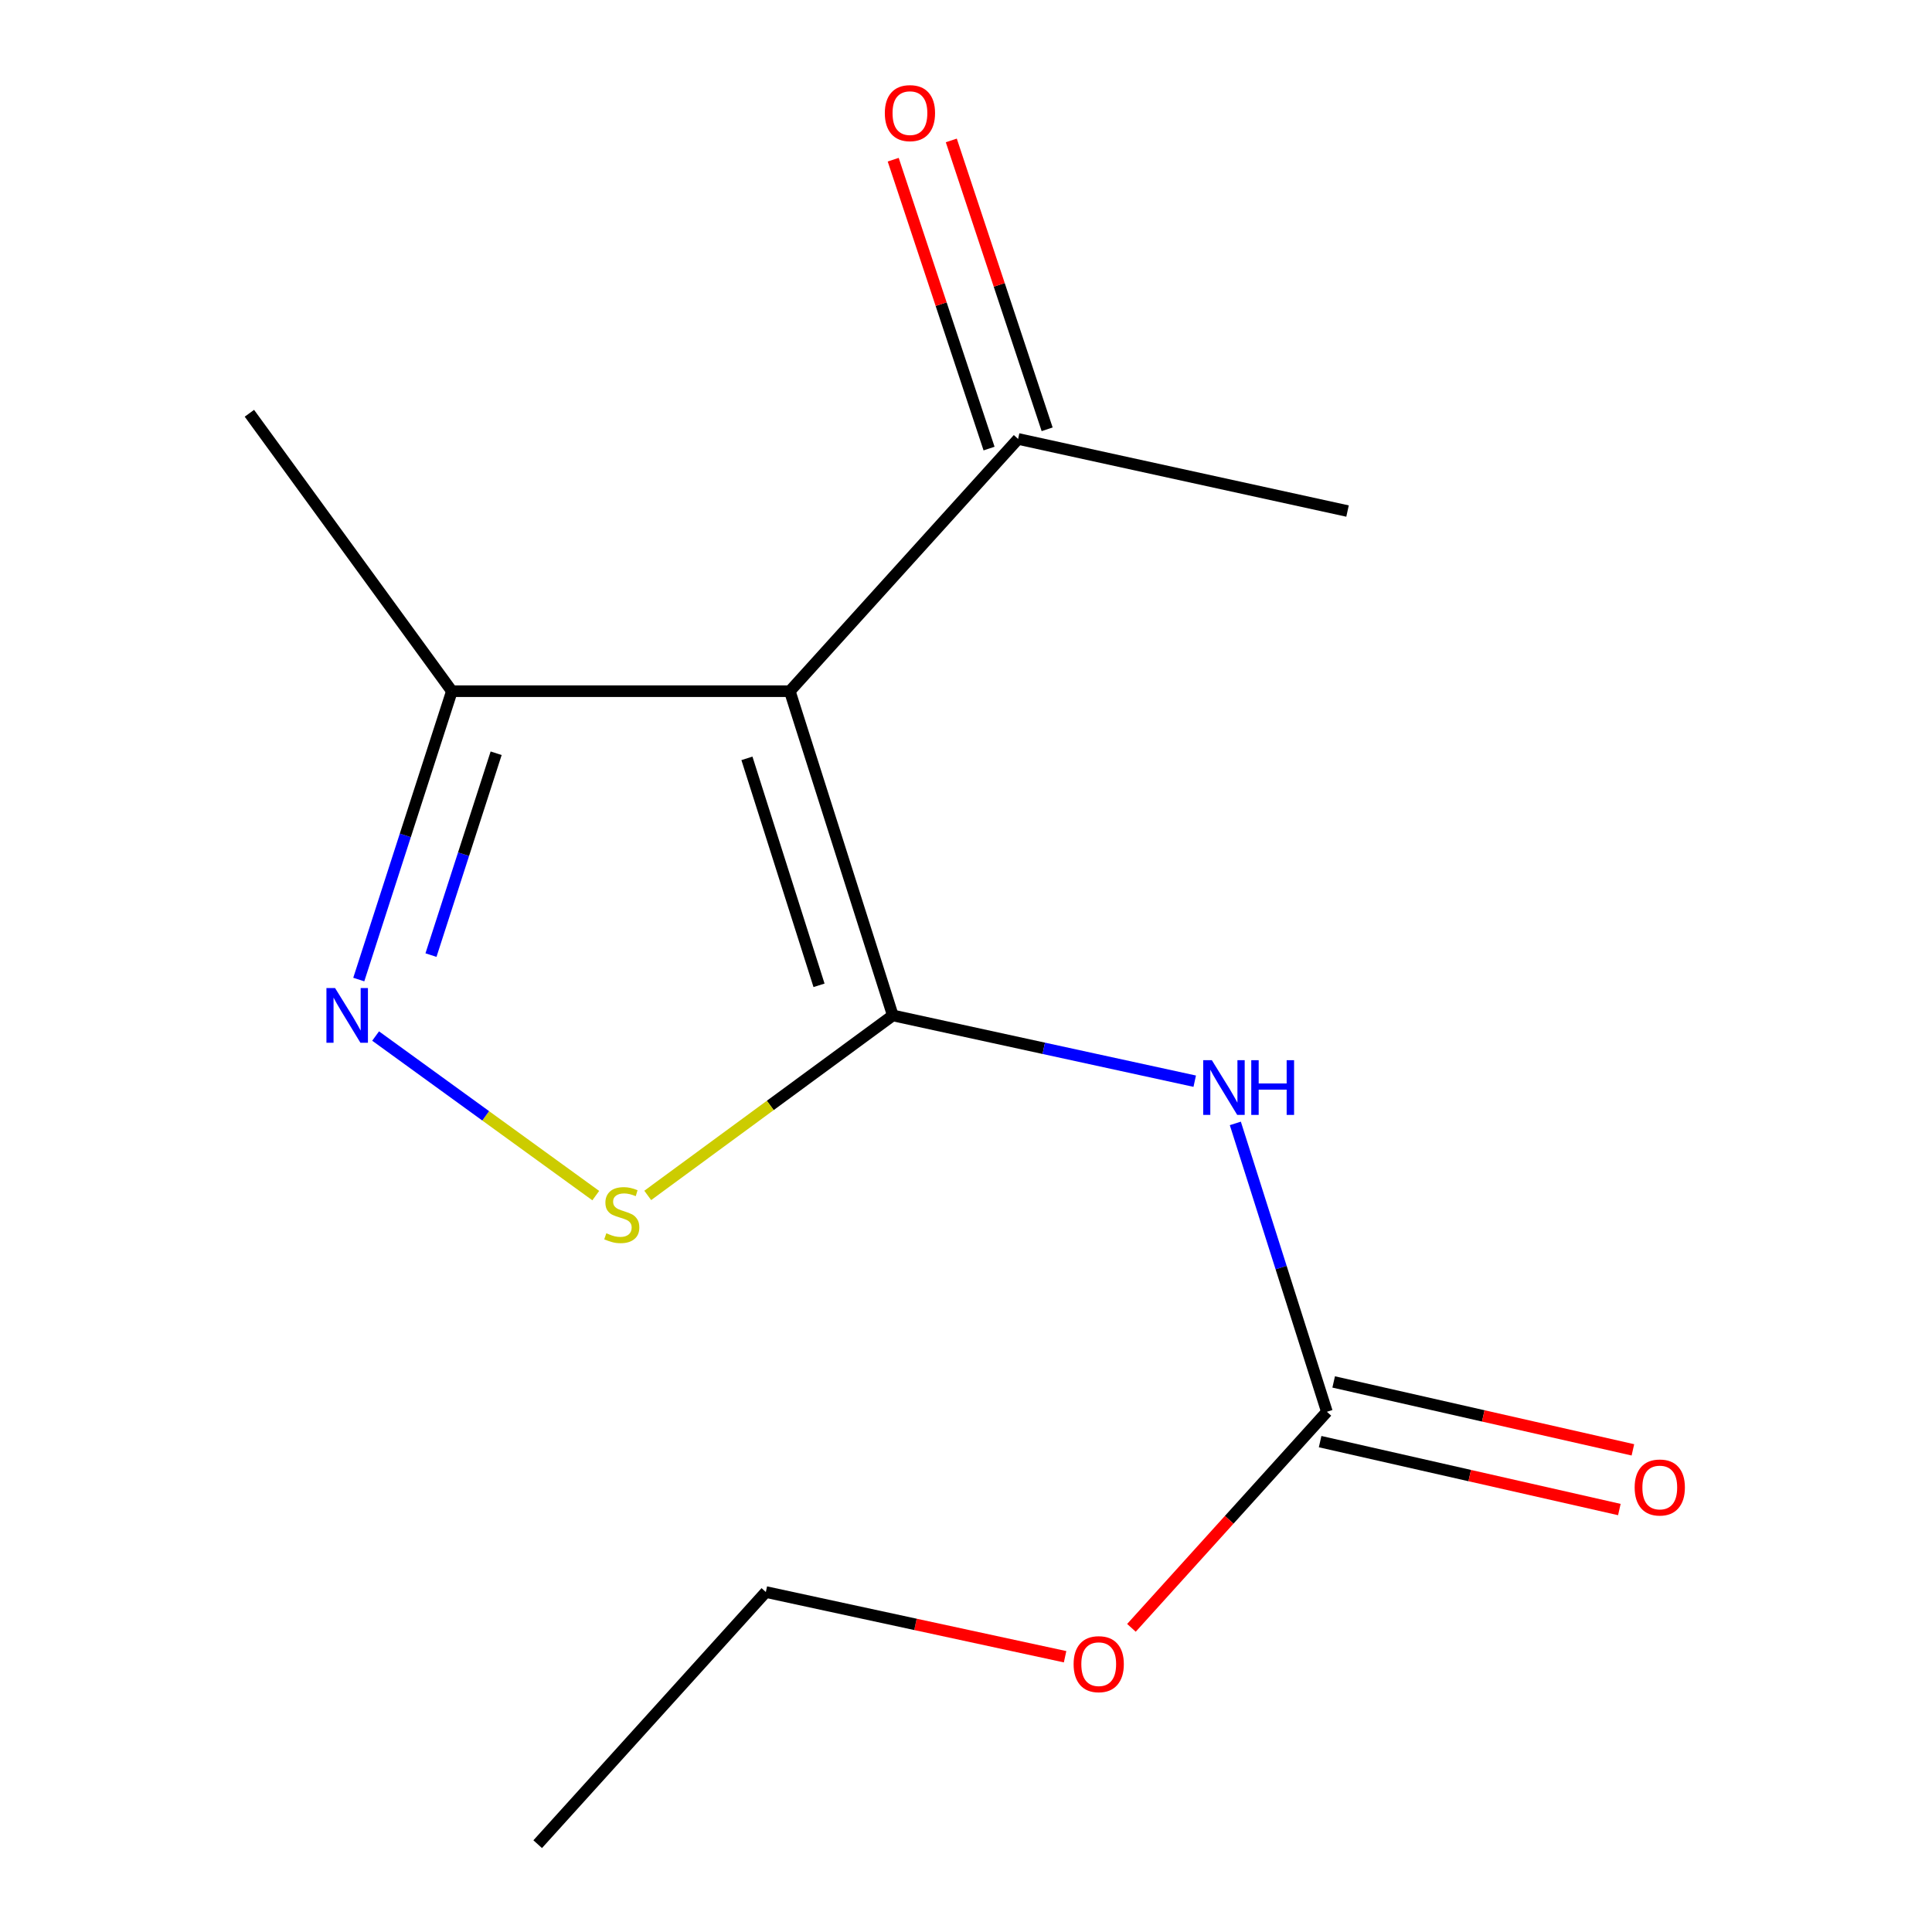 <?xml version='1.0' encoding='iso-8859-1'?>
<svg version='1.1' baseProfile='full'
              xmlns='http://www.w3.org/2000/svg'
                      xmlns:rdkit='http://www.rdkit.org/xml'
                      xmlns:xlink='http://www.w3.org/1999/xlink'
                  xml:space='preserve'
width='1000px' height='1000px' viewBox='0 0 1000 1000'>
<!-- END OF HEADER -->
<rect style='opacity:1.0;fill:#FFFFFF;stroke:none' width='1000' height='1000' x='0' y='0'> </rect>
<path class='bond-0' d='M 462.115,525.585 L 408.807,357.76' style='fill:none;fill-rule:evenodd;stroke:#000000;stroke-width:6px;stroke-linecap:butt;stroke-linejoin:miter;stroke-opacity:1' />
<path class='bond-0' d='M 423.927,510.002 L 386.611,392.524' style='fill:none;fill-rule:evenodd;stroke:#000000;stroke-width:6px;stroke-linecap:butt;stroke-linejoin:miter;stroke-opacity:1' />
<path class='bond-1' d='M 462.115,525.585 L 540.251,542.602' style='fill:none;fill-rule:evenodd;stroke:#000000;stroke-width:6px;stroke-linecap:butt;stroke-linejoin:miter;stroke-opacity:1' />
<path class='bond-1' d='M 540.251,542.602 L 618.387,559.619' style='fill:none;fill-rule:evenodd;stroke:#0000FF;stroke-width:6px;stroke-linecap:butt;stroke-linejoin:miter;stroke-opacity:1' />
<path class='bond-2' d='M 462.115,525.585 L 398.689,572.166' style='fill:none;fill-rule:evenodd;stroke:#000000;stroke-width:6px;stroke-linecap:butt;stroke-linejoin:miter;stroke-opacity:1' />
<path class='bond-2' d='M 398.689,572.166 L 335.263,618.746' style='fill:none;fill-rule:evenodd;stroke:#CCCC00;stroke-width:6px;stroke-linecap:butt;stroke-linejoin:miter;stroke-opacity:1' />
<path class='bond-5' d='M 408.807,357.76 L 233.89,357.76' style='fill:none;fill-rule:evenodd;stroke:#000000;stroke-width:6px;stroke-linecap:butt;stroke-linejoin:miter;stroke-opacity:1' />
<path class='bond-6' d='M 408.807,357.76 L 526.967,227.193' style='fill:none;fill-rule:evenodd;stroke:#000000;stroke-width:6px;stroke-linecap:butt;stroke-linejoin:miter;stroke-opacity:1' />
<path class='bond-4' d='M 639.406,581.475 L 663.104,656.106' style='fill:none;fill-rule:evenodd;stroke:#0000FF;stroke-width:6px;stroke-linecap:butt;stroke-linejoin:miter;stroke-opacity:1' />
<path class='bond-4' d='M 663.104,656.106 L 686.802,730.738' style='fill:none;fill-rule:evenodd;stroke:#000000;stroke-width:6px;stroke-linecap:butt;stroke-linejoin:miter;stroke-opacity:1' />
<path class='bond-3' d='M 308.364,618.847 L 251.389,577.549' style='fill:none;fill-rule:evenodd;stroke:#CCCC00;stroke-width:6px;stroke-linecap:butt;stroke-linejoin:miter;stroke-opacity:1' />
<path class='bond-3' d='M 251.389,577.549 L 194.415,536.25' style='fill:none;fill-rule:evenodd;stroke:#0000FF;stroke-width:6px;stroke-linecap:butt;stroke-linejoin:miter;stroke-opacity:1' />
<path class='bond-14' d='M 185.697,507.016 L 209.794,432.388' style='fill:none;fill-rule:evenodd;stroke:#0000FF;stroke-width:6px;stroke-linecap:butt;stroke-linejoin:miter;stroke-opacity:1' />
<path class='bond-14' d='M 209.794,432.388 L 233.89,357.76' style='fill:none;fill-rule:evenodd;stroke:#000000;stroke-width:6px;stroke-linecap:butt;stroke-linejoin:miter;stroke-opacity:1' />
<path class='bond-14' d='M 223.072,494.361 L 239.939,442.122' style='fill:none;fill-rule:evenodd;stroke:#0000FF;stroke-width:6px;stroke-linecap:butt;stroke-linejoin:miter;stroke-opacity:1' />
<path class='bond-14' d='M 239.939,442.122 L 256.807,389.882' style='fill:none;fill-rule:evenodd;stroke:#000000;stroke-width:6px;stroke-linecap:butt;stroke-linejoin:miter;stroke-opacity:1' />
<path class='bond-7' d='M 683.296,746.184 L 760.735,763.76' style='fill:none;fill-rule:evenodd;stroke:#000000;stroke-width:6px;stroke-linecap:butt;stroke-linejoin:miter;stroke-opacity:1' />
<path class='bond-7' d='M 760.735,763.76 L 838.175,781.336' style='fill:none;fill-rule:evenodd;stroke:#FF0000;stroke-width:6px;stroke-linecap:butt;stroke-linejoin:miter;stroke-opacity:1' />
<path class='bond-7' d='M 690.308,715.291 L 767.747,732.868' style='fill:none;fill-rule:evenodd;stroke:#000000;stroke-width:6px;stroke-linecap:butt;stroke-linejoin:miter;stroke-opacity:1' />
<path class='bond-7' d='M 767.747,732.868 L 845.186,750.444' style='fill:none;fill-rule:evenodd;stroke:#FF0000;stroke-width:6px;stroke-linecap:butt;stroke-linejoin:miter;stroke-opacity:1' />
<path class='bond-9' d='M 686.802,730.738 L 636.217,786.652' style='fill:none;fill-rule:evenodd;stroke:#000000;stroke-width:6px;stroke-linecap:butt;stroke-linejoin:miter;stroke-opacity:1' />
<path class='bond-9' d='M 636.217,786.652 L 585.632,842.567' style='fill:none;fill-rule:evenodd;stroke:#FF0000;stroke-width:6px;stroke-linecap:butt;stroke-linejoin:miter;stroke-opacity:1' />
<path class='bond-10' d='M 233.89,357.76 L 129.087,213.905' style='fill:none;fill-rule:evenodd;stroke:#000000;stroke-width:6px;stroke-linecap:butt;stroke-linejoin:miter;stroke-opacity:1' />
<path class='bond-8' d='M 542,222.205 L 517.195,147.445' style='fill:none;fill-rule:evenodd;stroke:#000000;stroke-width:6px;stroke-linecap:butt;stroke-linejoin:miter;stroke-opacity:1' />
<path class='bond-8' d='M 517.195,147.445 L 492.39,72.686' style='fill:none;fill-rule:evenodd;stroke:#FF0000;stroke-width:6px;stroke-linecap:butt;stroke-linejoin:miter;stroke-opacity:1' />
<path class='bond-8' d='M 511.934,232.181 L 487.129,157.422' style='fill:none;fill-rule:evenodd;stroke:#000000;stroke-width:6px;stroke-linecap:butt;stroke-linejoin:miter;stroke-opacity:1' />
<path class='bond-8' d='M 487.129,157.422 L 462.323,82.662' style='fill:none;fill-rule:evenodd;stroke:#FF0000;stroke-width:6px;stroke-linecap:butt;stroke-linejoin:miter;stroke-opacity:1' />
<path class='bond-11' d='M 526.967,227.193 L 697.485,264.52' style='fill:none;fill-rule:evenodd;stroke:#000000;stroke-width:6px;stroke-linecap:butt;stroke-linejoin:miter;stroke-opacity:1' />
<path class='bond-12' d='M 551.288,857.524 L 473.844,840.777' style='fill:none;fill-rule:evenodd;stroke:#FF0000;stroke-width:6px;stroke-linecap:butt;stroke-linejoin:miter;stroke-opacity:1' />
<path class='bond-12' d='M 473.844,840.777 L 396.4,824.031' style='fill:none;fill-rule:evenodd;stroke:#000000;stroke-width:6px;stroke-linecap:butt;stroke-linejoin:miter;stroke-opacity:1' />
<path class='bond-13' d='M 396.4,824.031 L 278.31,954.545' style='fill:none;fill-rule:evenodd;stroke:#000000;stroke-width:6px;stroke-linecap:butt;stroke-linejoin:miter;stroke-opacity:1' />
<path  class='atom-2' d='M 627.252 548.753
L 636.532 563.753
Q 637.452 565.233, 638.932 567.913
Q 640.412 570.593, 640.492 570.753
L 640.492 548.753
L 644.252 548.753
L 644.252 577.073
L 640.372 577.073
L 630.412 560.673
Q 629.252 558.753, 628.012 556.553
Q 626.812 554.353, 626.452 553.673
L 626.452 577.073
L 622.772 577.073
L 622.772 548.753
L 627.252 548.753
' fill='#0000FF'/>
<path  class='atom-2' d='M 647.652 548.753
L 651.492 548.753
L 651.492 560.793
L 665.972 560.793
L 665.972 548.753
L 669.812 548.753
L 669.812 577.073
L 665.972 577.073
L 665.972 563.993
L 651.492 563.993
L 651.492 577.073
L 647.652 577.073
L 647.652 548.753
' fill='#0000FF'/>
<path  class='atom-3' d='M 313.832 638.33
Q 314.152 638.45, 315.472 639.01
Q 316.792 639.57, 318.232 639.93
Q 319.712 640.25, 321.152 640.25
Q 323.832 640.25, 325.392 638.97
Q 326.952 637.65, 326.952 635.37
Q 326.952 633.81, 326.152 632.85
Q 325.392 631.89, 324.192 631.37
Q 322.992 630.85, 320.992 630.25
Q 318.472 629.49, 316.952 628.77
Q 315.472 628.05, 314.392 626.53
Q 313.352 625.01, 313.352 622.45
Q 313.352 618.89, 315.752 616.69
Q 318.192 614.49, 322.992 614.49
Q 326.272 614.49, 329.992 616.05
L 329.072 619.13
Q 325.672 617.73, 323.112 617.73
Q 320.352 617.73, 318.832 618.89
Q 317.312 620.01, 317.352 621.97
Q 317.352 623.49, 318.112 624.41
Q 318.912 625.33, 320.032 625.85
Q 321.192 626.37, 323.112 626.97
Q 325.672 627.77, 327.192 628.57
Q 328.712 629.37, 329.792 631.01
Q 330.912 632.61, 330.912 635.37
Q 330.912 639.29, 328.272 641.41
Q 325.672 643.49, 321.312 643.49
Q 318.792 643.49, 316.872 642.93
Q 314.992 642.41, 312.752 641.49
L 313.832 638.33
' fill='#CCCC00'/>
<path  class='atom-4' d='M 173.442 511.425
L 182.722 526.425
Q 183.642 527.905, 185.122 530.585
Q 186.602 533.265, 186.682 533.425
L 186.682 511.425
L 190.442 511.425
L 190.442 539.745
L 186.562 539.745
L 176.602 523.345
Q 175.442 521.425, 174.202 519.225
Q 173.002 517.025, 172.642 516.345
L 172.642 539.745
L 168.962 539.745
L 168.962 511.425
L 173.442 511.425
' fill='#0000FF'/>
<path  class='atom-8' d='M 846.097 769.923
Q 846.097 763.123, 849.457 759.323
Q 852.817 755.523, 859.097 755.523
Q 865.377 755.523, 868.737 759.323
Q 872.097 763.123, 872.097 769.923
Q 872.097 776.803, 868.697 780.723
Q 865.297 784.603, 859.097 784.603
Q 852.857 784.603, 849.457 780.723
Q 846.097 776.843, 846.097 769.923
M 859.097 781.403
Q 863.417 781.403, 865.737 778.523
Q 868.097 775.603, 868.097 769.923
Q 868.097 764.363, 865.737 761.563
Q 863.417 758.723, 859.097 758.723
Q 854.777 758.723, 852.417 761.523
Q 850.097 764.323, 850.097 769.923
Q 850.097 775.643, 852.417 778.523
Q 854.777 781.403, 859.097 781.403
' fill='#FF0000'/>
<path  class='atom-9' d='M 457.984 58.55
Q 457.984 51.75, 461.344 47.95
Q 464.704 44.15, 470.984 44.15
Q 477.264 44.15, 480.624 47.95
Q 483.984 51.75, 483.984 58.55
Q 483.984 65.43, 480.584 69.35
Q 477.184 73.23, 470.984 73.23
Q 464.744 73.23, 461.344 69.35
Q 457.984 65.47, 457.984 58.55
M 470.984 70.03
Q 475.304 70.03, 477.624 67.15
Q 479.984 64.23, 479.984 58.55
Q 479.984 52.99, 477.624 50.19
Q 475.304 47.35, 470.984 47.35
Q 466.664 47.35, 464.304 50.15
Q 461.984 52.95, 461.984 58.55
Q 461.984 64.27, 464.304 67.15
Q 466.664 70.03, 470.984 70.03
' fill='#FF0000'/>
<path  class='atom-10' d='M 555.695 861.368
Q 555.695 854.568, 559.055 850.768
Q 562.415 846.968, 568.695 846.968
Q 574.975 846.968, 578.335 850.768
Q 581.695 854.568, 581.695 861.368
Q 581.695 868.248, 578.295 872.168
Q 574.895 876.048, 568.695 876.048
Q 562.455 876.048, 559.055 872.168
Q 555.695 868.288, 555.695 861.368
M 568.695 872.848
Q 573.015 872.848, 575.335 869.968
Q 577.695 867.048, 577.695 861.368
Q 577.695 855.808, 575.335 853.008
Q 573.015 850.168, 568.695 850.168
Q 564.375 850.168, 562.015 852.968
Q 559.695 855.768, 559.695 861.368
Q 559.695 867.088, 562.015 869.968
Q 564.375 872.848, 568.695 872.848
' fill='#FF0000'/>
</svg>
